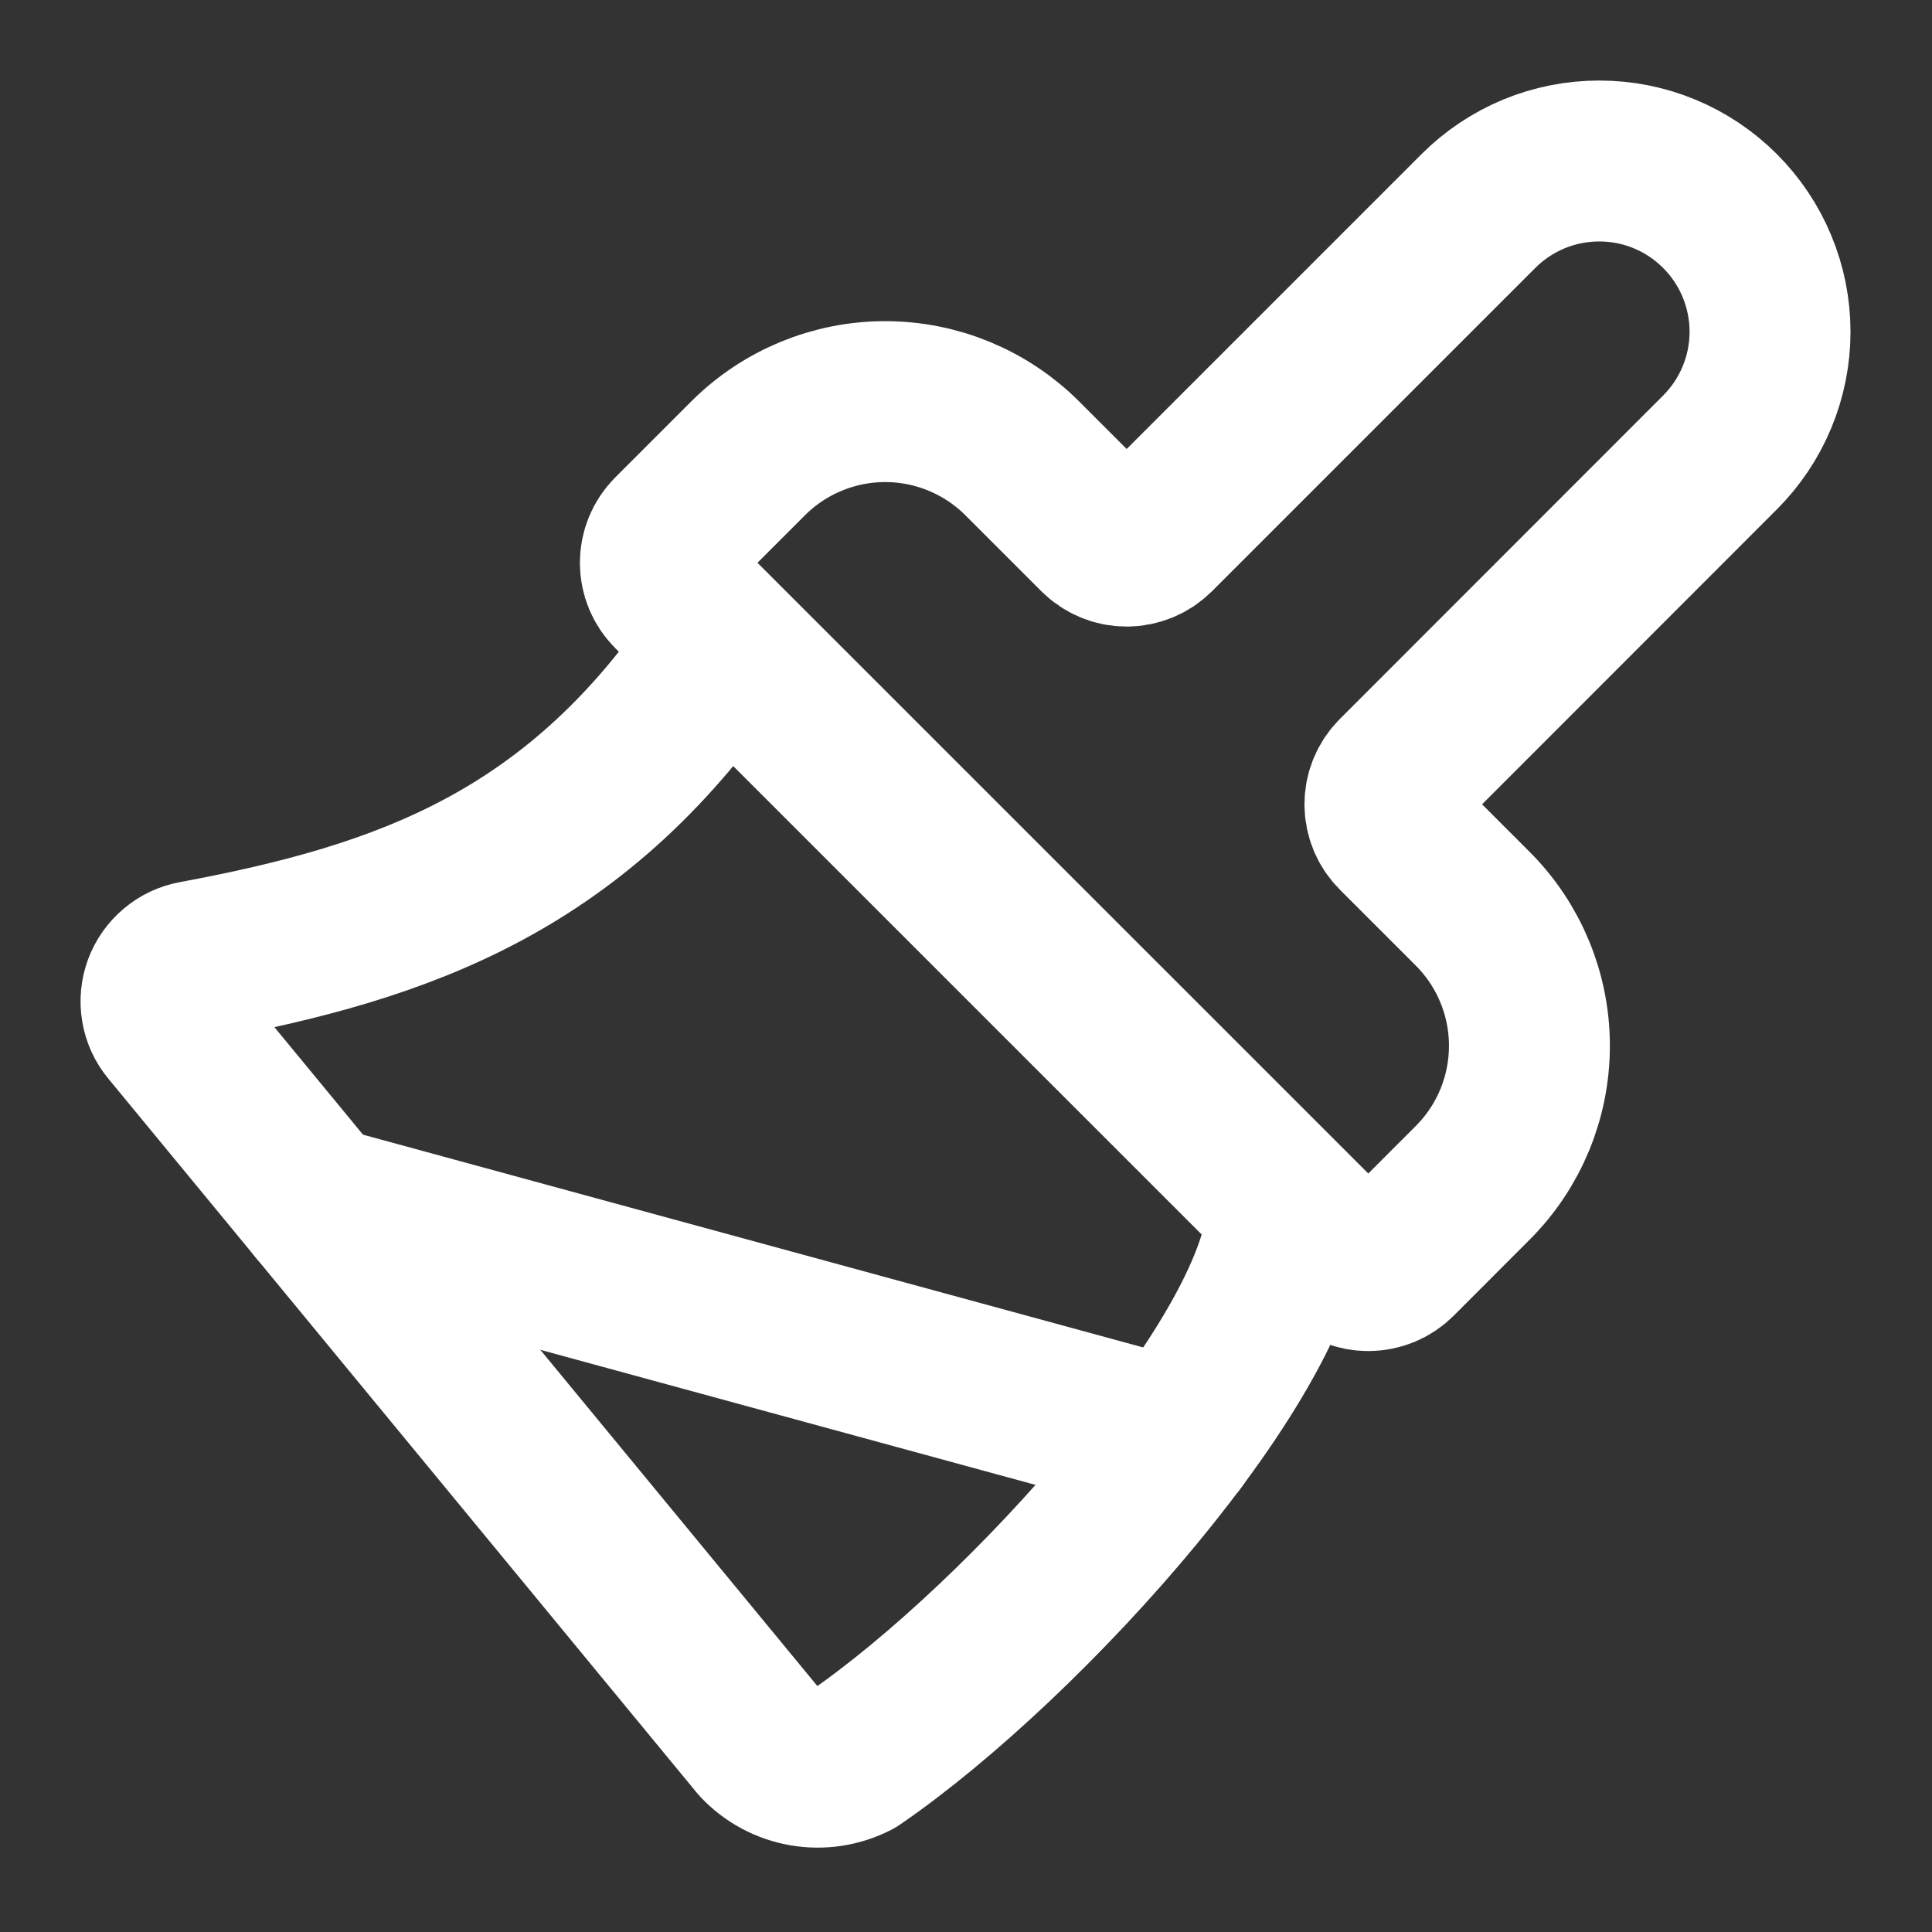 <svg width="24" height="24" viewBox="0 0 24 24" fill="none" xmlns="http://www.w3.org/2000/svg">
<rect x="0" y="0" width="24" height="24" fill="#333333" stroke="none"/>
<path d="M14.614 17.887L3.94 14.976" stroke="white" stroke-width="1.999" stroke-linecap="round" stroke-linejoin="round"/>
<path d="M18.366 2.621C18.563 2.424 18.797 2.268 19.054 2.161C19.312 2.054 19.588 2 19.866 2C20.145 2 20.421 2.054 20.678 2.161C20.936 2.268 21.169 2.424 21.366 2.621C21.563 2.818 21.72 3.052 21.826 3.309C21.933 3.567 21.988 3.842 21.988 4.121C21.988 4.4 21.933 4.676 21.826 4.933C21.72 5.19 21.563 5.424 21.366 5.621L17.351 9.638C17.257 9.732 17.204 9.859 17.204 9.991C17.204 10.124 17.257 10.251 17.351 10.345L18.294 11.288C18.746 11.74 18.999 12.352 18.999 12.991C18.999 13.63 18.746 14.243 18.294 14.694L17.351 15.638C17.257 15.732 17.13 15.784 16.997 15.784C16.865 15.784 16.738 15.732 16.644 15.638L8.349 7.344C8.256 7.251 8.203 7.124 8.203 6.991C8.203 6.859 8.256 6.731 8.349 6.638L9.293 5.694C9.745 5.243 10.357 4.989 10.996 4.989C11.635 4.989 12.247 5.243 12.699 5.694L13.643 6.638C13.736 6.731 13.863 6.784 13.996 6.784C14.128 6.784 14.255 6.731 14.349 6.638L18.366 2.621Z" stroke="white" stroke-width="1.999" stroke-linecap="round" stroke-linejoin="round"/>
<path d="M8.995 7.996C7.192 10.704 5.027 11.454 2.416 11.941C2.329 11.957 2.248 11.995 2.181 12.052C2.113 12.109 2.062 12.182 2.031 12.265C2.001 12.347 1.992 12.436 2.007 12.523C2.021 12.61 2.058 12.692 2.114 12.76L9.43 21.638C9.578 21.796 9.774 21.901 9.988 21.938C10.202 21.975 10.421 21.941 10.614 21.842C12.728 20.394 15.991 16.783 15.991 14.992" stroke="white" stroke-width="1.999" stroke-linecap="round" stroke-linejoin="round"/>
</svg>
